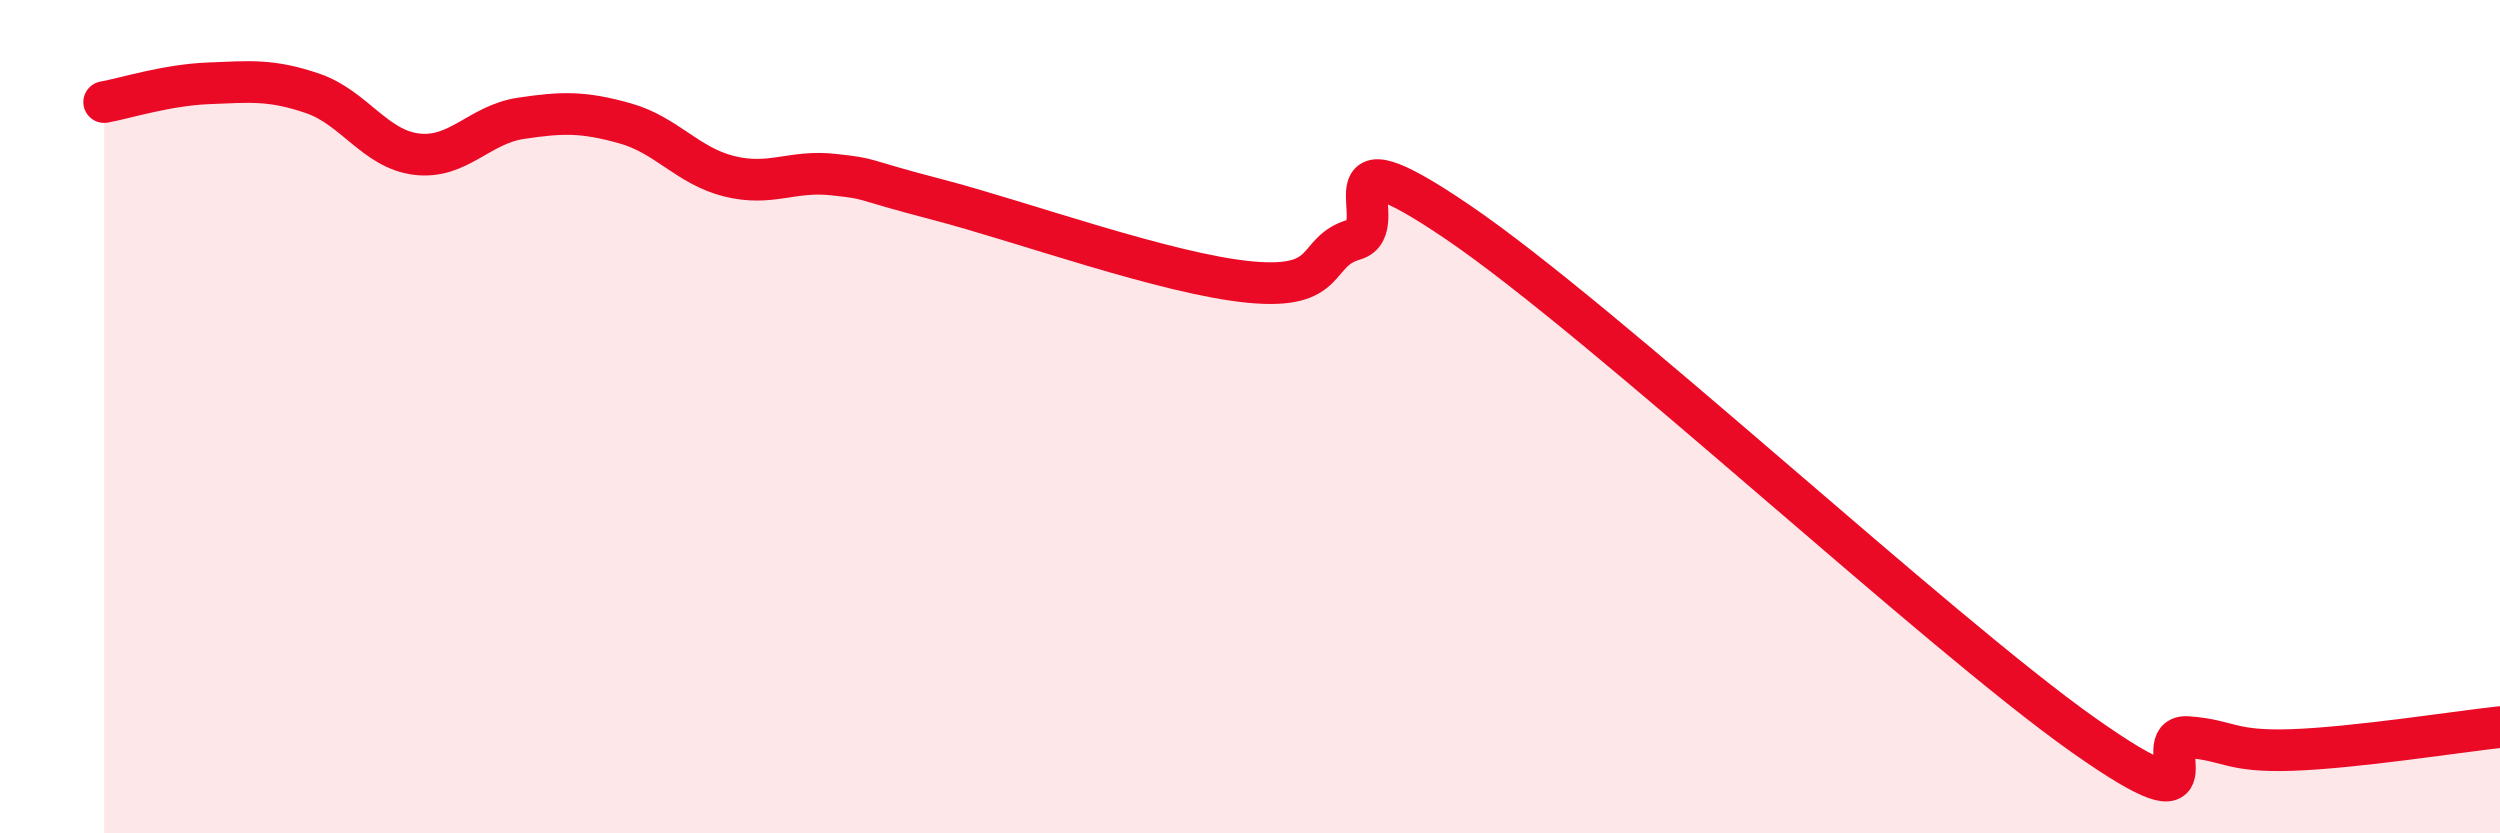 
    <svg width="60" height="20" viewBox="0 0 60 20" xmlns="http://www.w3.org/2000/svg">
      <path
        d="M 2.5,2.45 C 3,2.36 4,2.04 5,2 C 6,1.96 6.5,1.9 7.5,2.24 C 8.5,2.58 9,3.58 10,3.7 C 11,3.82 11.5,2.99 12.5,2.84 C 13.5,2.69 14,2.68 15,2.96 C 16,3.24 16.5,3.98 17.5,4.23 C 18.5,4.48 19,4.08 20,4.19 C 21,4.3 20.5,4.27 22.5,4.79 C 24.5,5.31 28,6.58 30,6.77 C 32,6.96 31.5,6.04 32.5,5.75 C 33.5,5.46 31.5,2.96 35,5.34 C 38.5,7.72 46.5,15.17 50,17.64 C 53.5,20.11 51.5,17.62 52.5,17.69 C 53.5,17.76 53.5,18.05 55,18 C 56.5,17.95 59,17.56 60,17.45L60 20L2.5 20Z"
        fill="#EB0A25"
        opacity="0.1"
        stroke-linecap="round"
        stroke-linejoin="round"
      />
      <path
        d="M 2.5,2.45 C 3,2.36 4,2.04 5,2 C 6,1.96 6.5,1.9 7.5,2.24 C 8.5,2.58 9,3.58 10,3.7 C 11,3.82 11.5,2.99 12.5,2.84 C 13.5,2.69 14,2.68 15,2.96 C 16,3.24 16.5,3.98 17.5,4.23 C 18.5,4.48 19,4.08 20,4.19 C 21,4.3 20.5,4.27 22.5,4.79 C 24.5,5.31 28,6.58 30,6.77 C 32,6.96 31.5,6.04 32.5,5.75 C 33.5,5.46 31.5,2.96 35,5.34 C 38.5,7.72 46.5,15.17 50,17.64 C 53.5,20.11 51.5,17.62 52.5,17.69 C 53.5,17.76 53.5,18.05 55,18 C 56.5,17.95 59,17.56 60,17.45"
        stroke="#EB0A25"
        stroke-width="1"
        fill="none"
        stroke-linecap="round"
        stroke-linejoin="round"
      />
    </svg>
  